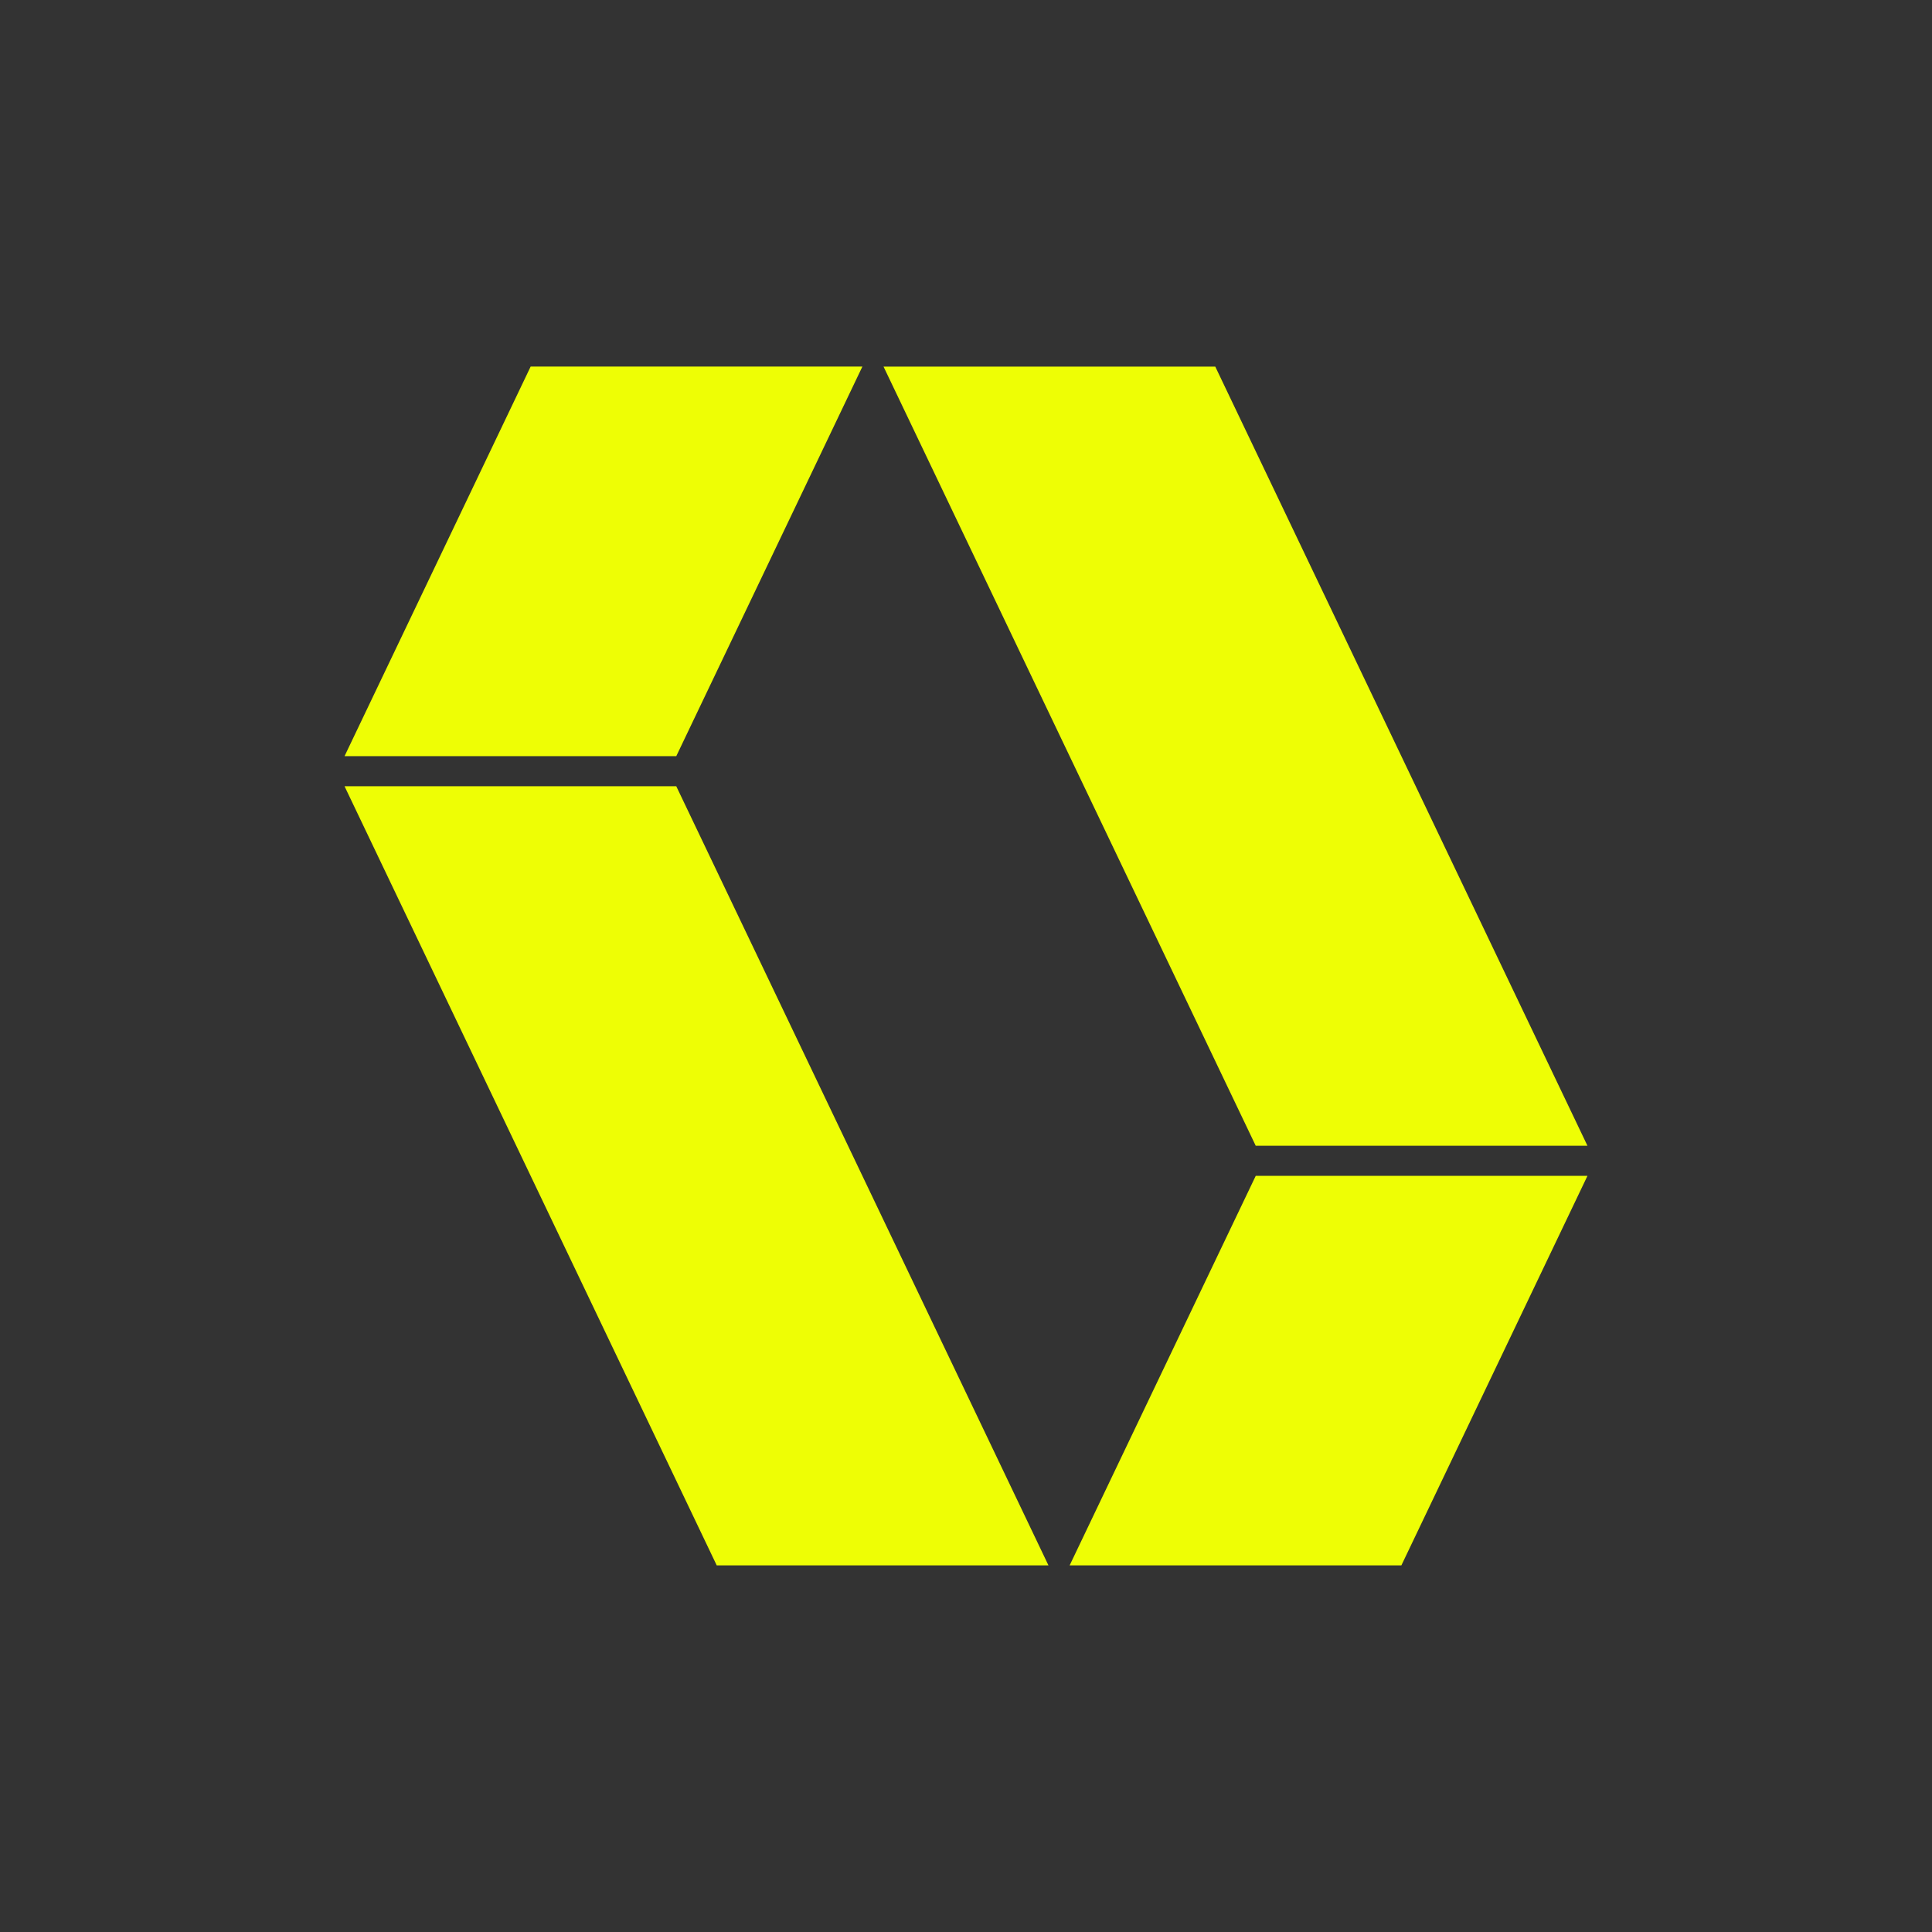 <?xml version="1.0" encoding="UTF-8" standalone="no" ?>
<!DOCTYPE svg PUBLIC "-//W3C//DTD SVG 1.1//EN" "http://www.w3.org/Graphics/SVG/1.1/DTD/svg11.dtd">
<svg xmlns="http://www.w3.org/2000/svg" xmlns:xlink="http://www.w3.org/1999/xlink" version="1.1" width="1080" height="1080" viewBox="0 0 1080 1080" xml:space="preserve">
<rect x="0" y="0" width="1080" height="1080" fill="#333333" stroke="none"/>
<desc>Created with Fabric.js 5.2.4</desc>
<defs>
</defs>
<g transform="matrix(1 0 0 1 540 540)" id="e9168589-eeeb-41ba-8136-bf434b813095"  >
<rect style="stroke: none; stroke-width: 1; stroke-dasharray: none; stroke-linecap: butt; stroke-dashoffset: 0; stroke-linejoin: miter; stroke-miterlimit: 4; fill: rgb(255,255,255); fill-rule: nonzero; opacity: 1; visibility: hidden;" vector-effect="non-scaling-stroke"  x="-540" y="-540" rx="0" ry="0" width="1080" height="1080" />
</g>
<g transform="matrix(1 0 0 1 540 540)" id="05d3b33b-7026-4db6-adde-c06530cee061"  >
</g>
<g transform="matrix(1 0 0 1 540 540)"  >
<g style="" vector-effect="non-scaling-stroke"   >
		<g transform="matrix(1 0 0 1 150.65 -117.29)"  >
<polygon style="stroke: none; stroke-width: 0; stroke-dasharray: none; stroke-linecap: butt; stroke-dashoffset: 0; stroke-linejoin: miter; stroke-miterlimit: 4; fill: rgb(238,254,5); fill-rule: nonzero; opacity: 1;" vector-effect="non-scaling-stroke"  points="196.75,217.78 11.31,217.78 -196.75,-217.78 -11.31,-217.78 196.75,217.78 " />
</g>
		<g transform="matrix(1 0 0 1 202.66 226.19)"  >
<polygon style="stroke: none; stroke-width: 0; stroke-dasharray: none; stroke-linecap: butt; stroke-dashoffset: 0; stroke-linejoin: miter; stroke-miterlimit: 4; fill: rgb(238,254,5); fill-rule: nonzero; opacity: 1;" vector-effect="non-scaling-stroke"  points="-144.73,108.88 -40.7,-108.88 144.74,-108.88 40.71,108.88 -144.73,108.88 " />
</g>
		<g transform="matrix(1 0 0 1 -150.65 117.3)"  >
<polygon style="stroke: none; stroke-width: 0; stroke-dasharray: none; stroke-linecap: butt; stroke-dashoffset: 0; stroke-linejoin: miter; stroke-miterlimit: 4; fill: rgb(238,254,5); fill-rule: nonzero; opacity: 1;" vector-effect="non-scaling-stroke"  points="196.75,217.77 11.31,217.77 -196.75,-217.78 -11.31,-217.78 196.75,217.77 " />
</g>
		<g transform="matrix(1 0 0 1 -202.66 -226.19)"  >
<polygon style="stroke: none; stroke-width: 0; stroke-dasharray: none; stroke-linecap: butt; stroke-dashoffset: 0; stroke-linejoin: miter; stroke-miterlimit: 4; fill: rgb(238,254,5); fill-rule: nonzero; opacity: 1;" vector-effect="non-scaling-stroke"  points="-144.74,108.89 -40.71,-108.89 144.74,-108.89 40.7,108.89 -144.74,108.89 " />
</g>
</g>
</g>
<g transform="matrix(NaN NaN NaN NaN 0 0)"  >
<g style=""   >
</g>
</g>
</svg>